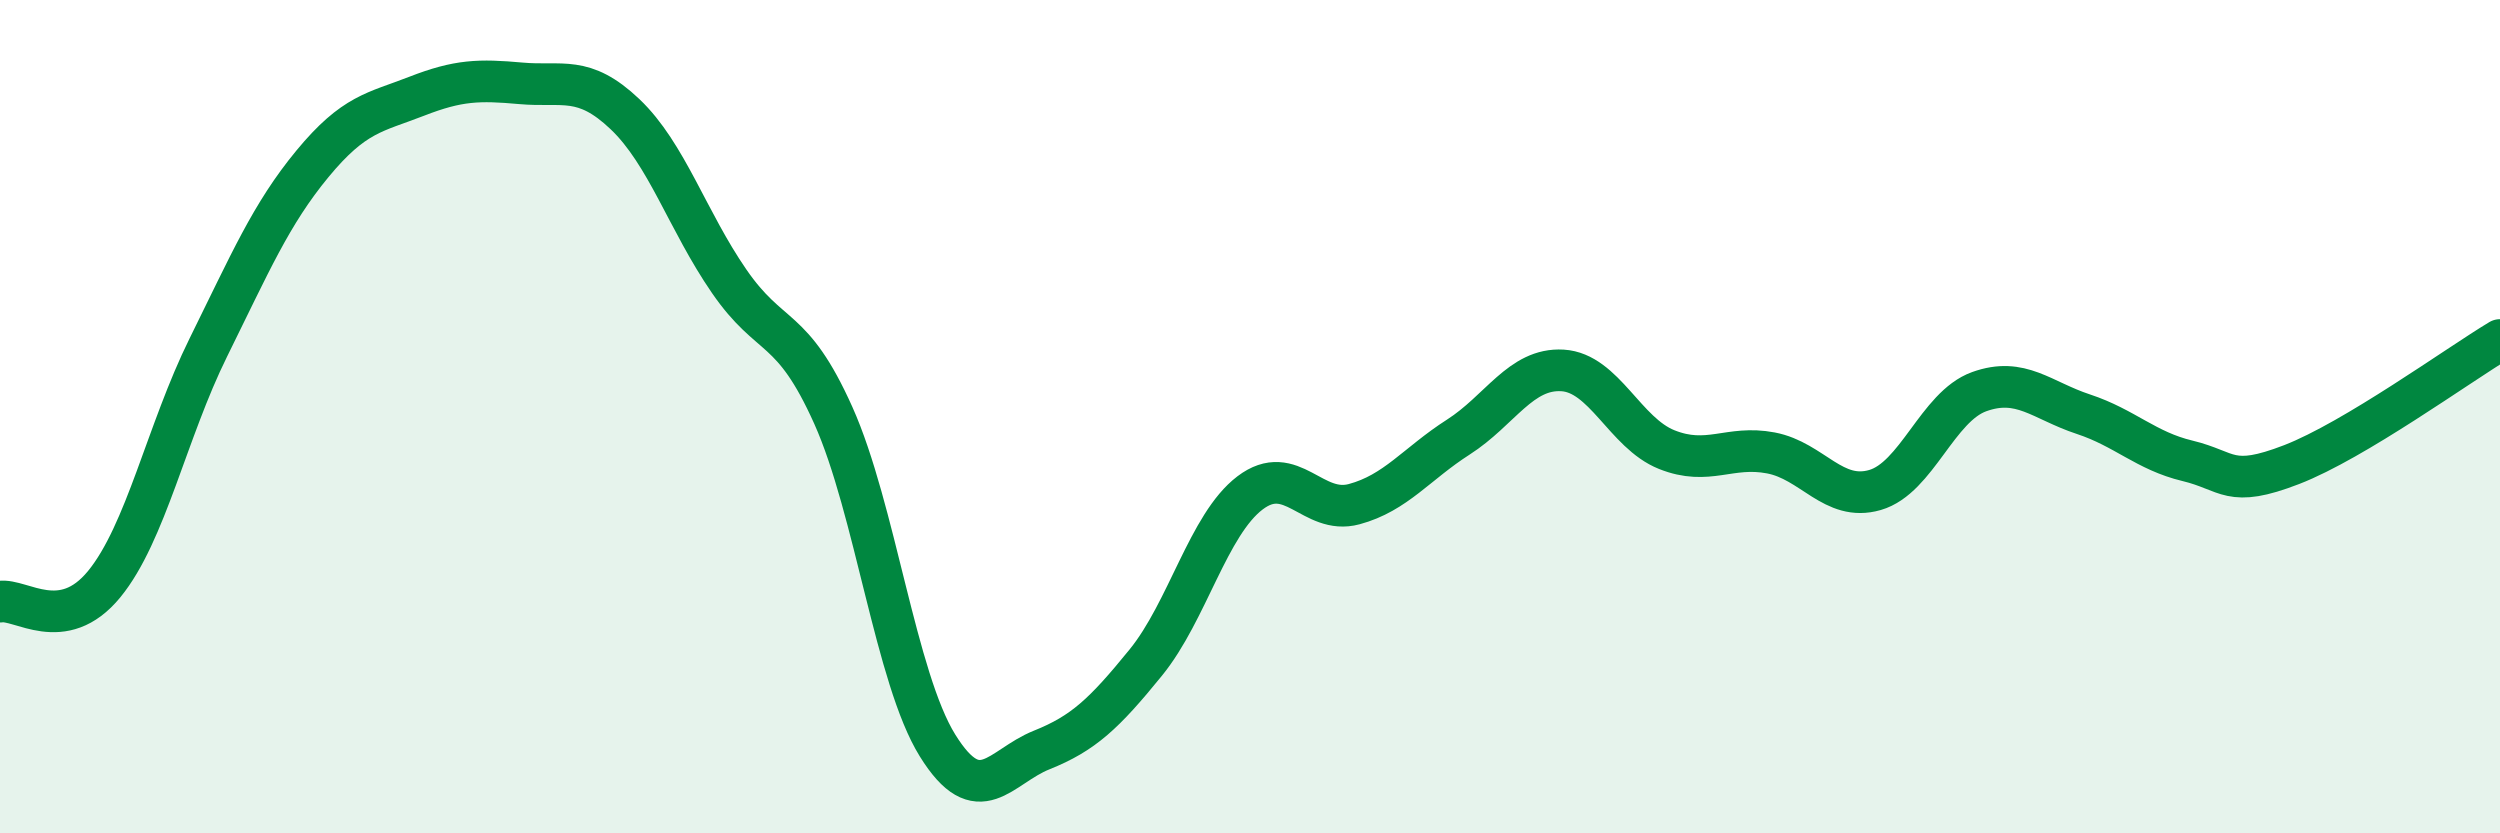 
    <svg width="60" height="20" viewBox="0 0 60 20" xmlns="http://www.w3.org/2000/svg">
      <path
        d="M 0,14.44 C 0.5,14.36 1.5,15.24 2.5,14.02 C 3.5,12.8 4,10.36 5,8.34 C 6,6.32 6.5,5.14 7.5,3.93 C 8.5,2.72 9,2.7 10,2.31 C 11,1.92 11.5,1.91 12.5,2 C 13.5,2.09 14,1.79 15,2.74 C 16,3.69 16.5,5.3 17.5,6.75 C 18.5,8.2 19,7.74 20,9.97 C 21,12.2 21.5,16.28 22.5,17.89 C 23.5,19.5 24,18.4 25,18 C 26,17.6 26.5,17.13 27.5,15.9 C 28.5,14.67 29,12.59 30,11.83 C 31,11.07 31.5,12.37 32.5,12.1 C 33.5,11.83 34,11.13 35,10.49 C 36,9.85 36.5,8.83 37.5,8.89 C 38.5,8.95 39,10.39 40,10.79 C 41,11.19 41.5,10.68 42.5,10.87 C 43.5,11.06 44,12.05 45,11.76 C 46,11.47 46.5,9.76 47.5,9.4 C 48.5,9.04 49,9.61 50,9.94 C 51,10.27 51.5,10.82 52.5,11.06 C 53.5,11.3 53.5,11.73 55,11.15 C 56.5,10.57 59,8.76 60,8.16L60 20L0 20Z"
        fill="#008740"
        opacity="0.1"
        stroke-linecap="round"
        stroke-linejoin="round"
      />
      <path
        d="M 0,14.44 C 0.5,14.36 1.5,15.24 2.5,14.02 C 3.5,12.8 4,10.36 5,8.34 C 6,6.32 6.5,5.14 7.5,3.93 C 8.5,2.72 9,2.7 10,2.31 C 11,1.92 11.5,1.91 12.5,2 C 13.5,2.09 14,1.79 15,2.74 C 16,3.69 16.5,5.3 17.5,6.75 C 18.5,8.2 19,7.74 20,9.97 C 21,12.2 21.5,16.28 22.5,17.89 C 23.5,19.5 24,18.4 25,18 C 26,17.6 26.5,17.13 27.5,15.9 C 28.5,14.67 29,12.59 30,11.83 C 31,11.07 31.5,12.37 32.5,12.1 C 33.5,11.83 34,11.13 35,10.49 C 36,9.85 36.5,8.83 37.5,8.89 C 38.5,8.95 39,10.39 40,10.79 C 41,11.19 41.5,10.68 42.5,10.87 C 43.5,11.06 44,12.05 45,11.76 C 46,11.47 46.5,9.76 47.5,9.4 C 48.5,9.04 49,9.61 50,9.94 C 51,10.27 51.5,10.82 52.5,11.06 C 53.5,11.3 53.5,11.73 55,11.15 C 56.5,10.57 59,8.76 60,8.16"
        stroke="#008740"
        stroke-width="1"
        fill="none"
        stroke-linecap="round"
        stroke-linejoin="round"
      />
    </svg>
  